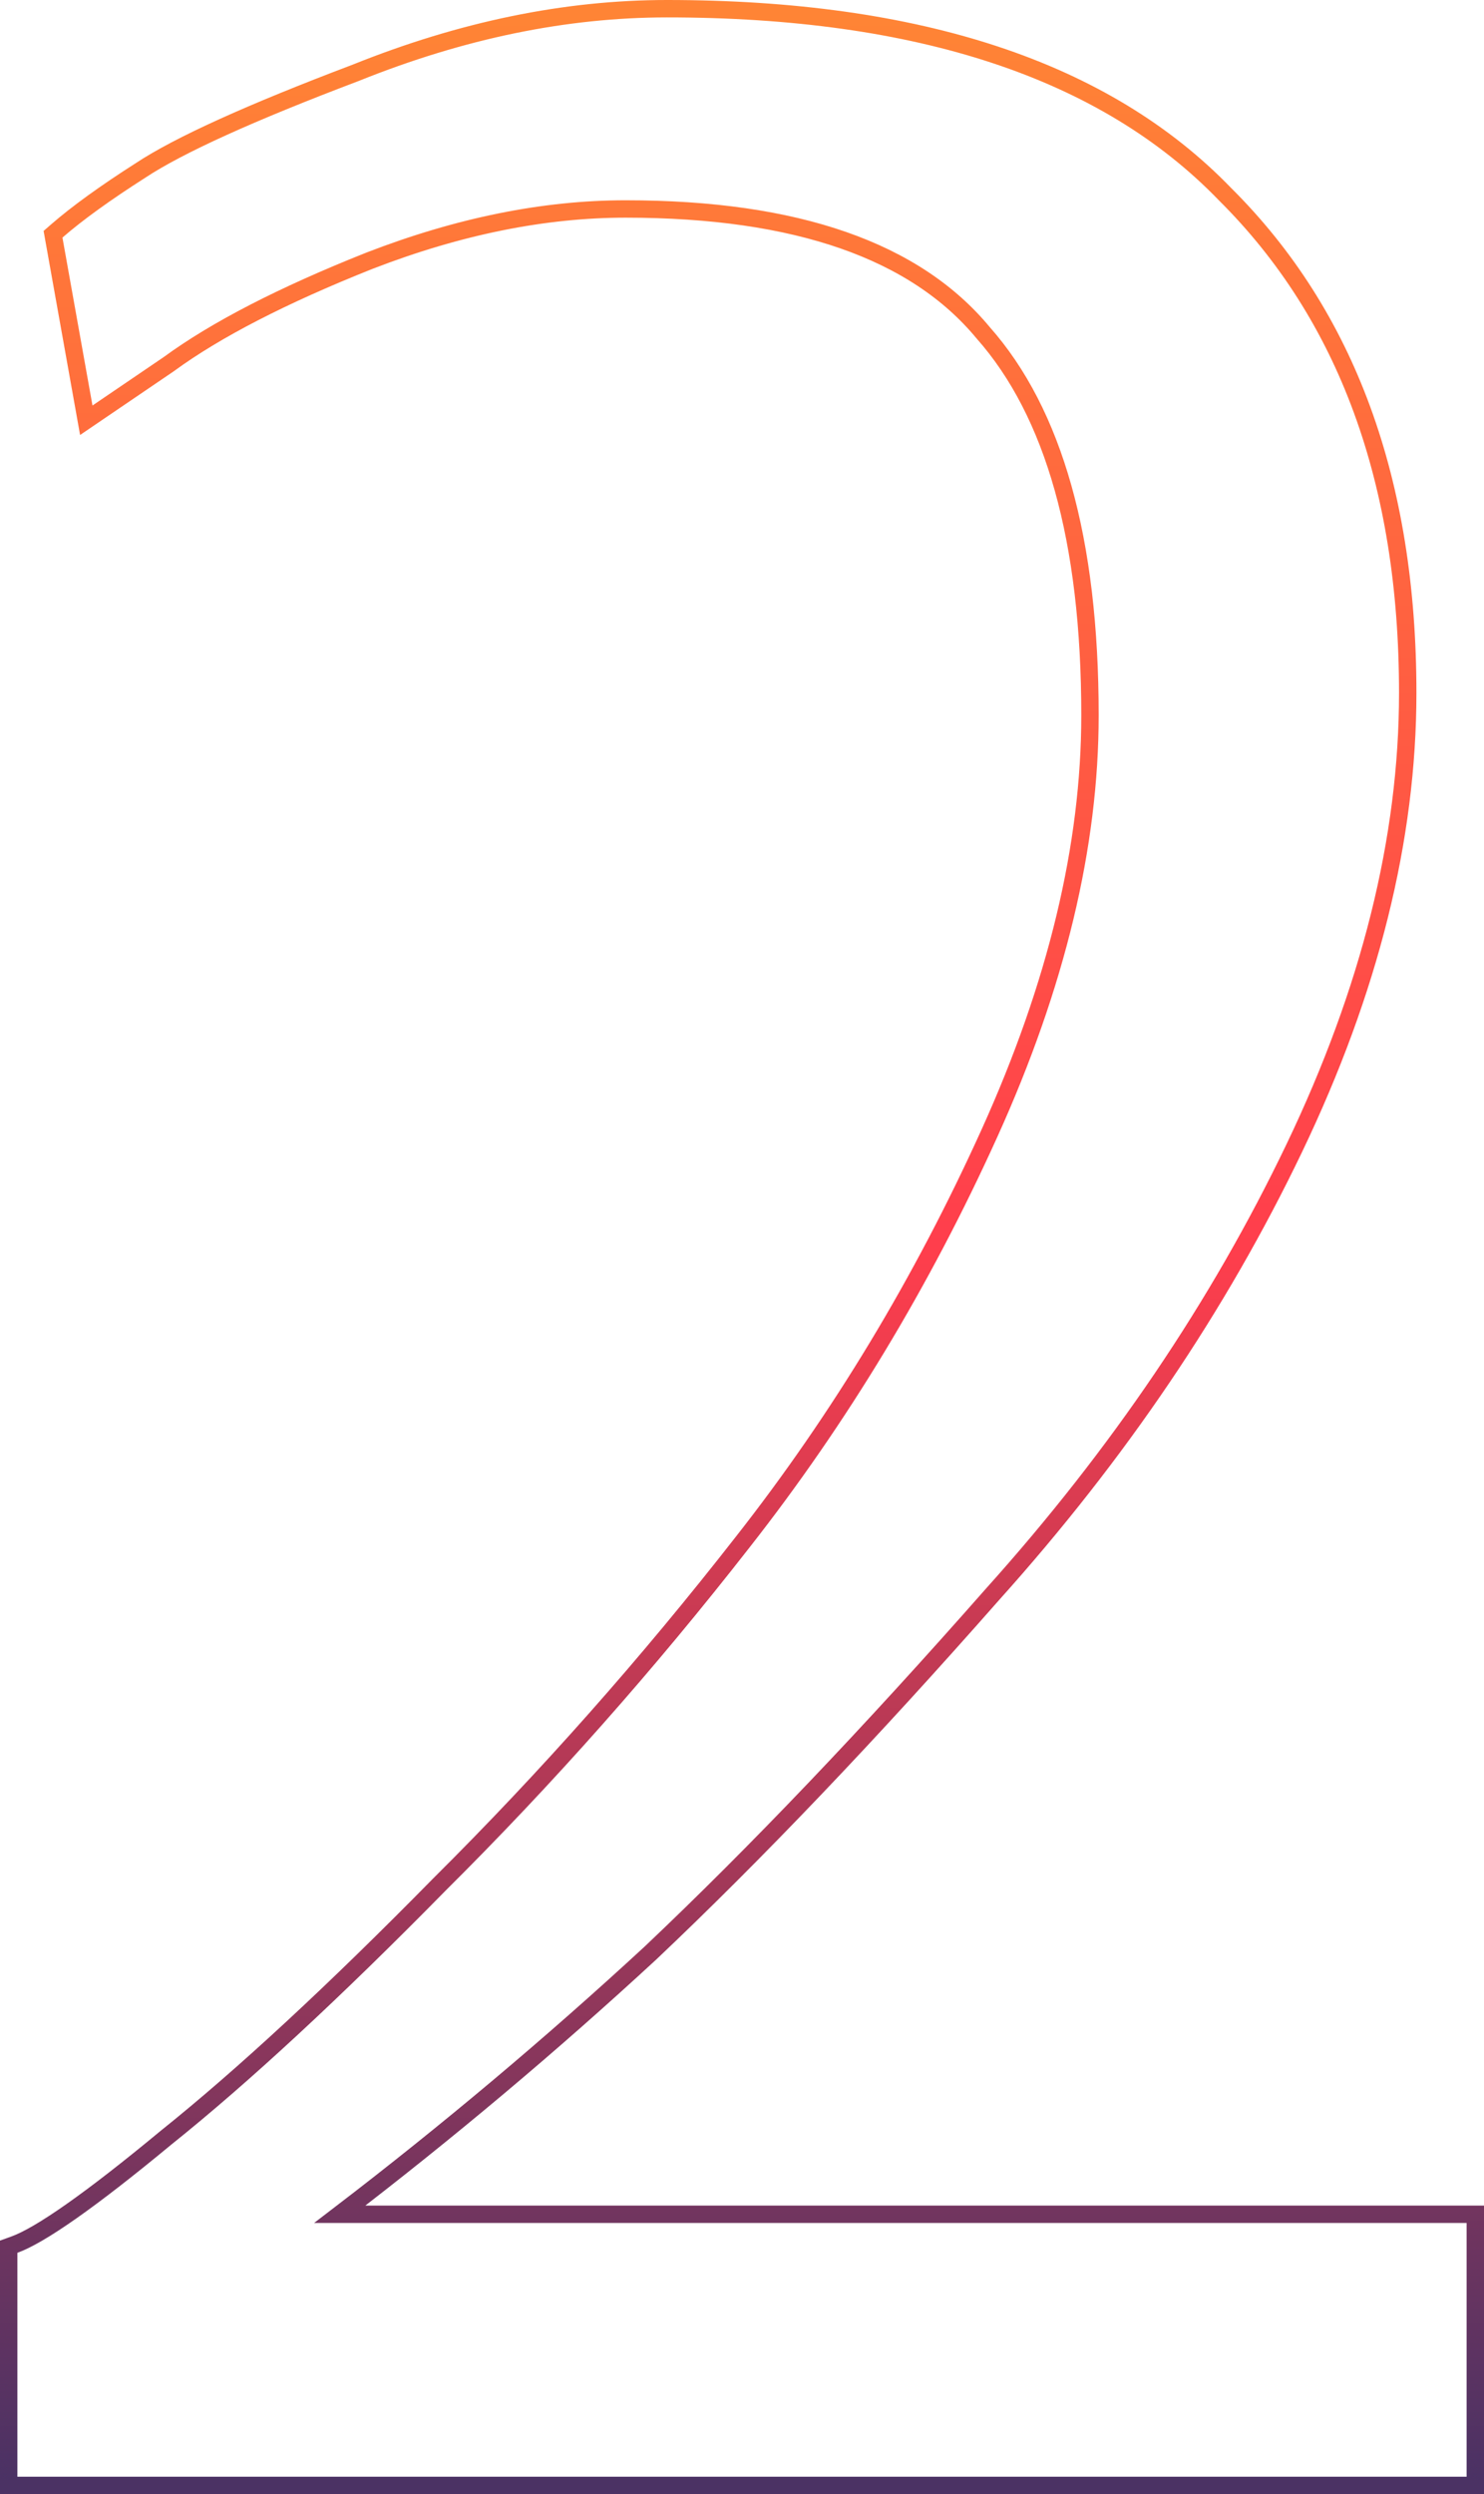 <?xml version="1.0" encoding="UTF-8"?> <svg xmlns="http://www.w3.org/2000/svg" width="256" height="430" viewBox="0 0 256 430" fill="none"><path d="M254.5 383.249V381.749H253H58.617C77.235 367.506 95.089 352.503 112.178 336.74L112.185 336.733L112.192 336.727C130.366 319.532 150.042 298.911 171.219 274.868C192.894 250.751 210.246 225.114 223.265 197.955C236.295 170.771 242.842 144.599 242.842 119.455C242.842 83.131 232.387 54.406 211.322 33.474C190.634 12.055 158.43 1.5 115.047 1.5C97.565 1.5 79.677 5.19 61.392 12.54C43.28 19.395 30.837 25.018 24.203 29.409C18.131 33.286 13.318 36.76 9.788 39.828L9.146 40.387L9.295 41.225L14.477 70.178L14.884 72.454L16.797 71.154L29.102 62.79L29.124 62.775L29.145 62.76C37.203 56.861 48.728 50.913 63.78 44.931C79.178 38.983 93.889 36.027 107.922 36.027C137.524 36.027 157.917 43.277 169.591 57.359L169.607 57.378L169.623 57.396C181.791 71.151 188.029 93.016 188.029 123.316C188.029 145.79 182.266 169.813 170.675 195.401C159.065 221.031 144.878 244.519 128.116 265.867L128.113 265.871C111.743 286.84 94.298 306.523 75.777 324.922L75.771 324.928L75.765 324.935C57.653 343.355 41.939 357.894 28.617 368.567L28.607 368.574L28.598 368.582C22.137 373.931 16.719 378.139 12.338 381.217C7.927 384.317 4.665 386.2 2.49 386.985L1.5 387.343V388.396V427V428.5H3H253H254.5V427V383.249Z" stroke="url(#paint0_linear_35_3152)" stroke-width="3"></path><defs><linearGradient id="paint0_linear_35_3152" x1="128" y1="3" x2="128" y2="427" gradientUnits="userSpaceOnUse"><stop stop-color="#FF8435"></stop><stop offset="0.5" stop-color="#FF3E4C"></stop><stop offset="1" stop-color="#4B3264"></stop></linearGradient></defs></svg> 